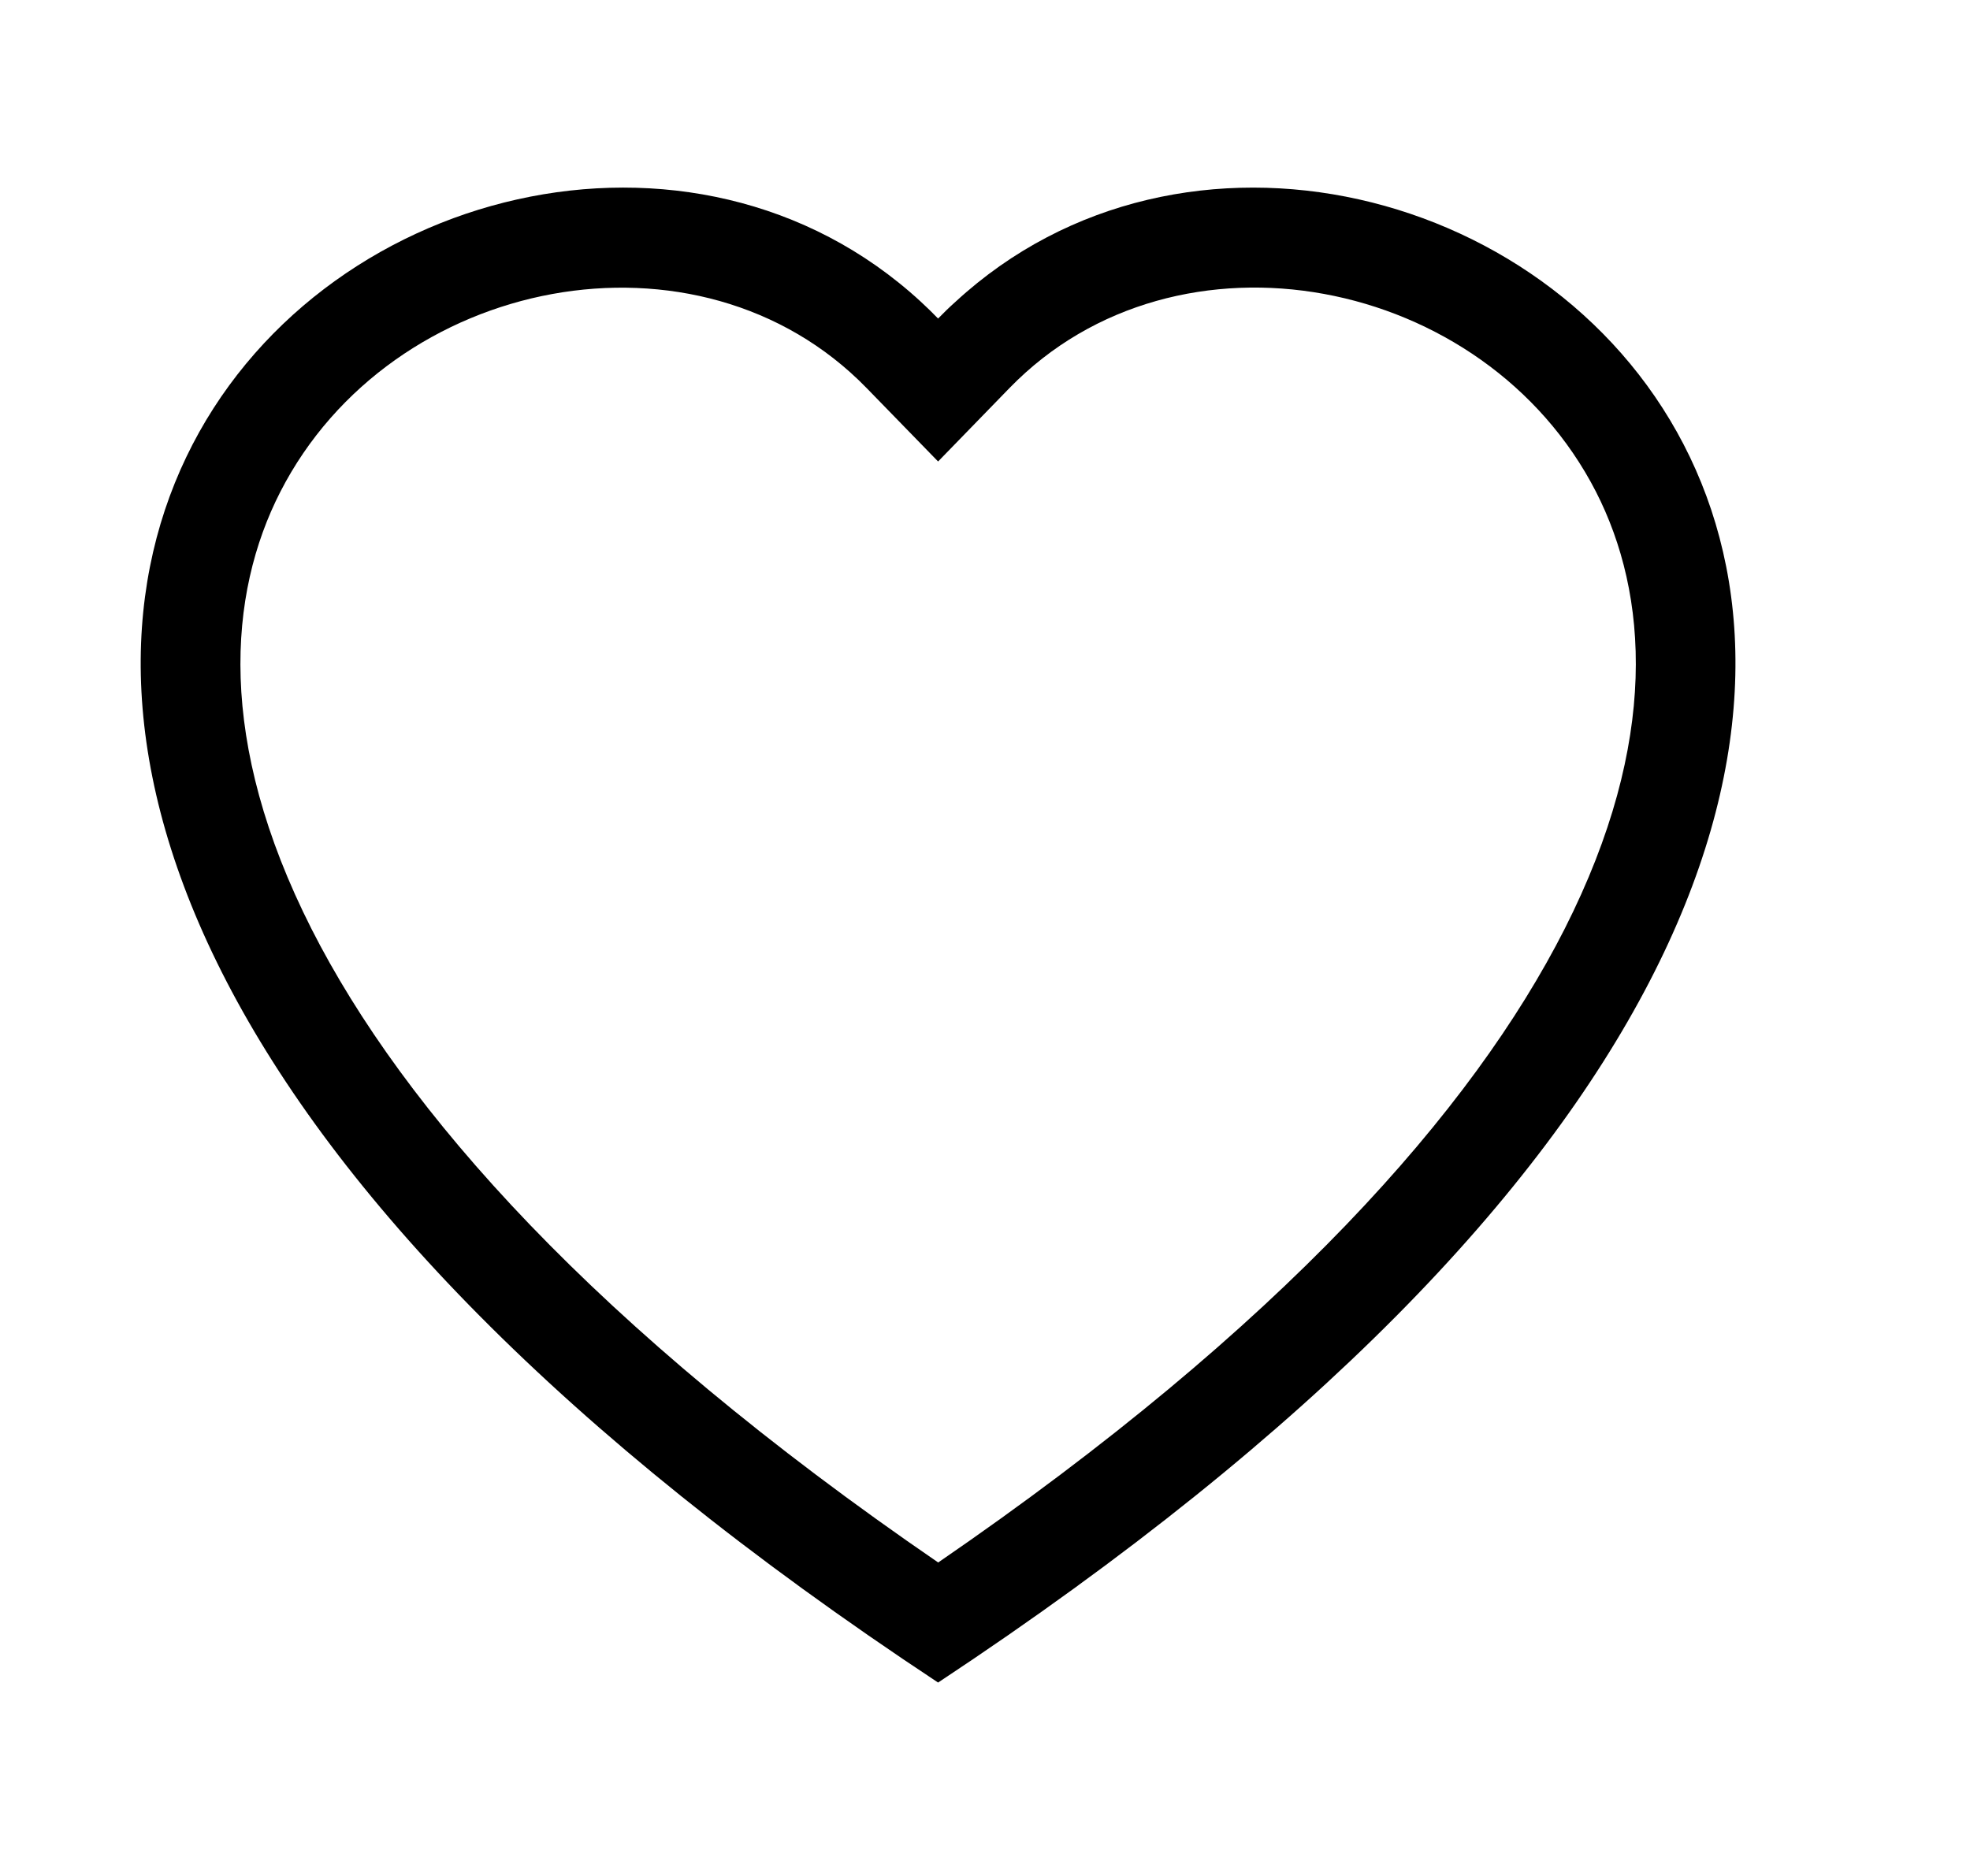 <svg width="21" height="20" viewBox="0 0 21 20" fill="none" xmlns="http://www.w3.org/2000/svg">
    <g clip-path="url(#p97j61n7ca)">
        <path d="m10 4.92-.762-.783C7.45 2.299 4.171 2.933 2.988 5.244c-.556 1.087-.682 2.656.333 4.66.978 1.928 3.011 4.238 6.68 6.754 3.667-2.517 5.7-4.826 6.678-6.755 1.015-2.004.89-3.572.334-4.66-1.184-2.31-4.463-2.946-6.251-1.107L10 4.92zm0 13.018C-6.292 7.172 4.984-1.23 9.813 3.214c.064.059.127.12.187.182.06-.062.123-.123.187-.18C15.015-1.232 26.292 7.17 10 17.938z" fill="#000"/>
    </g>
    <defs>
        <clipPath id="p97j61n7ca">
            <path fill="#fff" transform="translate(.5)" d="M0 0h20v20H0z"/>
        </clipPath>
    </defs>
</svg>
